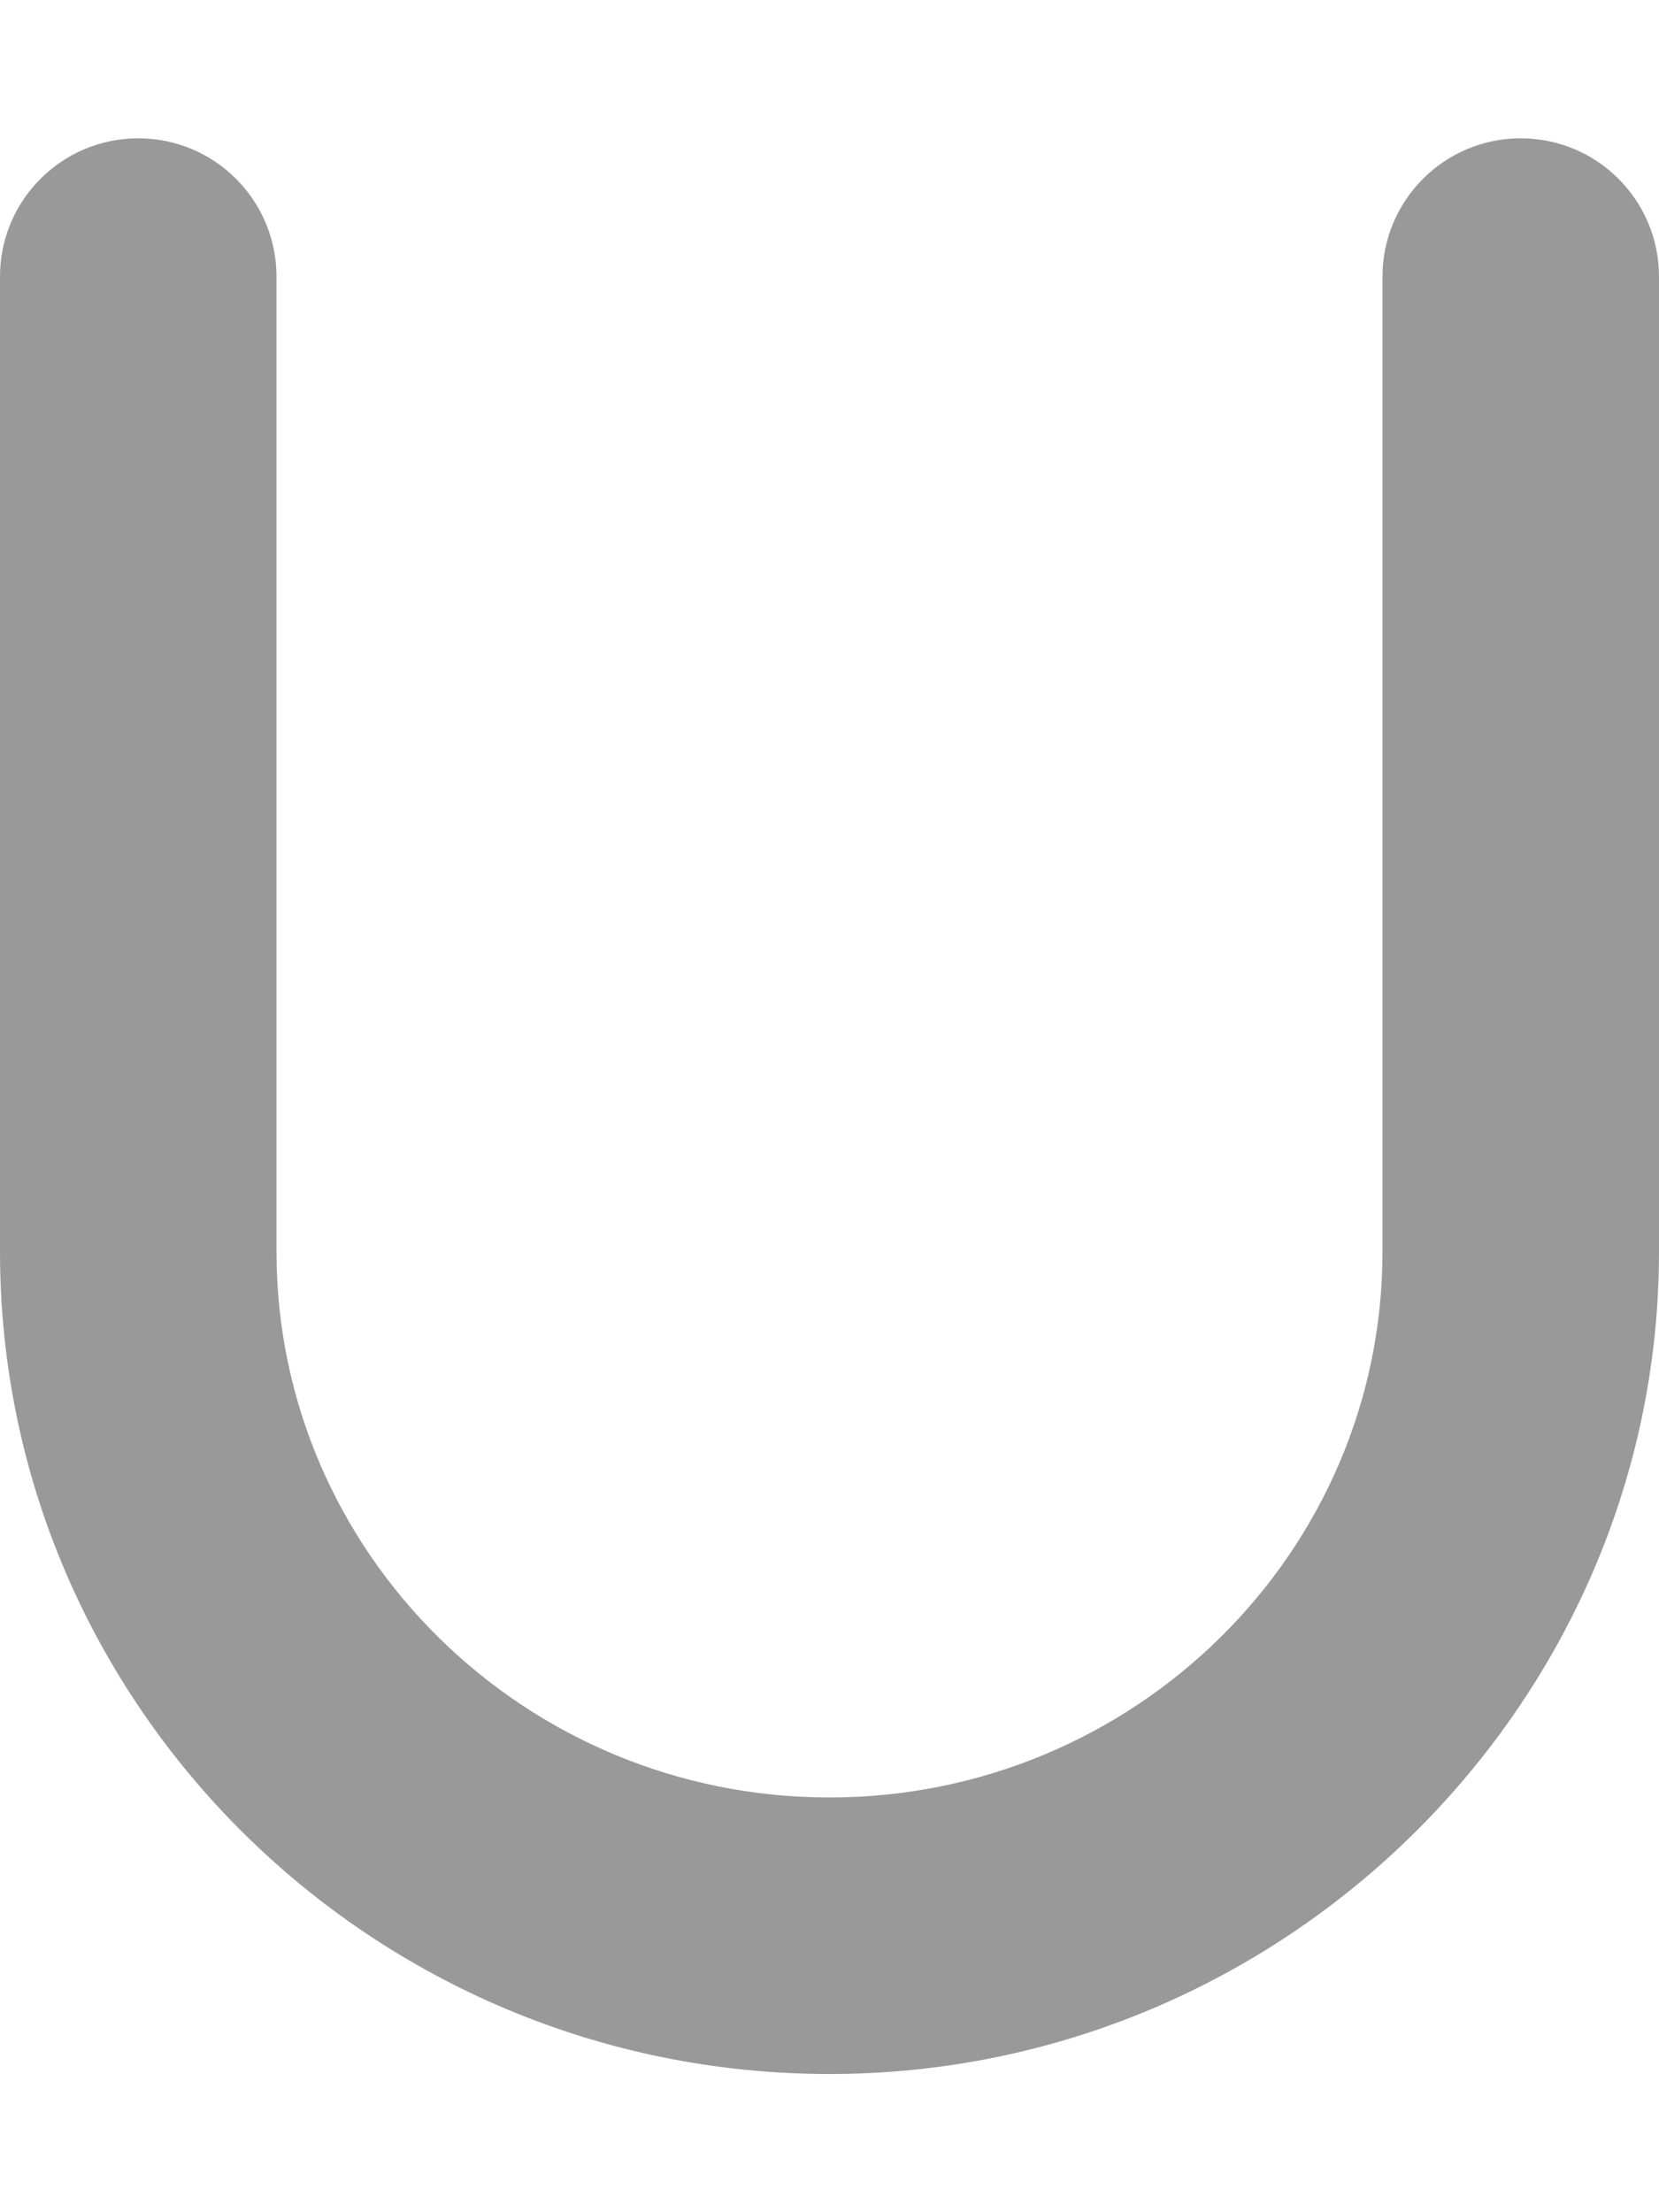 <svg xmlns="http://www.w3.org/2000/svg" viewBox="0 0 384 512"><!--! Font Awesome Pro 6.0.0-beta3 by @fontawesome - https://fontawesome.com License - https://fontawesome.com/license (Commercial License) Copyright 2021 Fonticons, Inc. --><defs><style>.fa-secondary{opacity:.4}</style></defs><path class="fa-secondary" d="M384 64.01v225.7c0 104.1-86.13 190.3-192 190.3s-192-85.38-192-190.3V64.01C0 46.34 14.33 32.01 32 32.01S64 46.34 64 64.01v225.7c0 69.67 57.42 126.3 128 126.3s128-56.67 128-126.3V64.01c0-17.67 14.33-32 32-32S384 46.34 384 64.01z"/></svg>